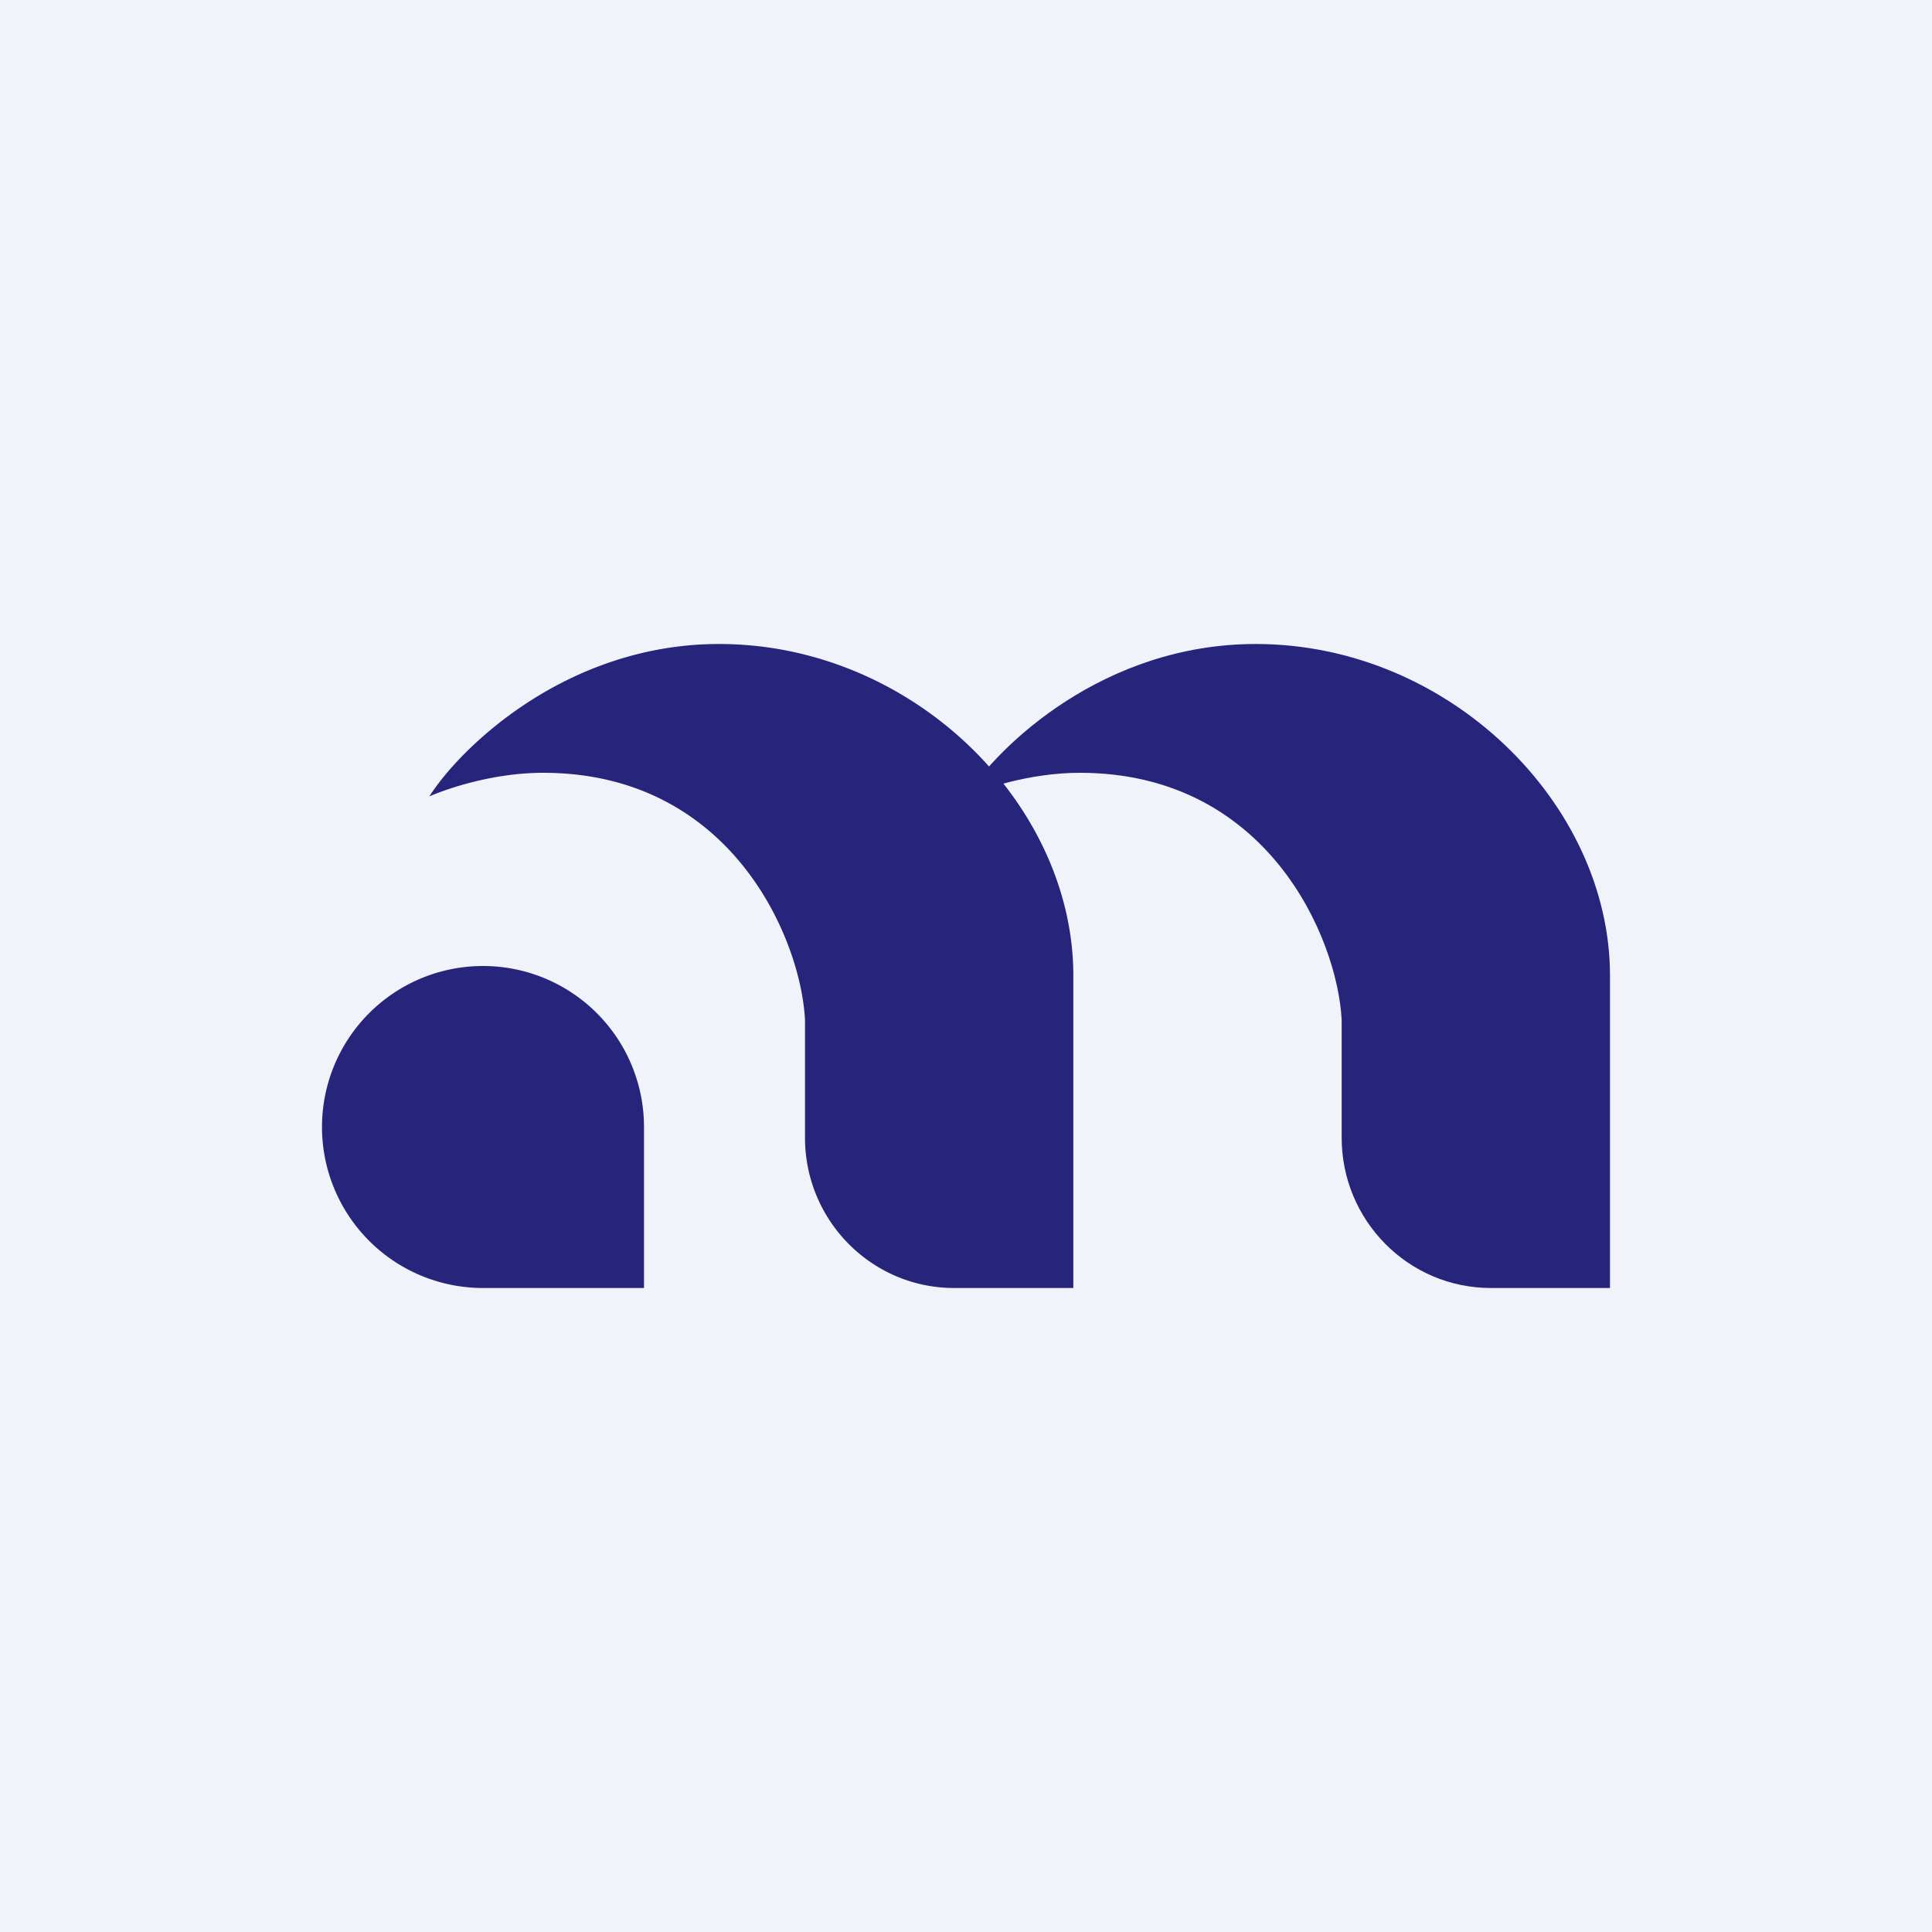 <!-- by TradingView --><svg width="18" height="18" viewBox="0 0 18 18" xmlns="http://www.w3.org/2000/svg"><path fill="#F0F3FA" d="M0 0h18v18H0z"/><path d="M3 10.5a1.5 1.5 0 1 1 3 0V12H4.5A1.5 1.5 0 0 1 3 10.5ZM6.7 6C5.29 6 4.3 6.95 4 7.42c.16-.07.59-.22 1.06-.22 1.75 0 2.4 1.54 2.44 2.3v1.1c0 .77.62 1.4 1.39 1.4H10V9.09C10 7.49 8.5 6 6.7 6Z" fill="#26247B"/><path d="M11.7 6c-1.42 0-2.4.95-2.7 1.42.16-.07.59-.22 1.06-.22 1.75 0 2.4 1.54 2.44 2.3v1.1c0 .77.62 1.4 1.39 1.4H15V9.09C15 7.49 13.5 6 11.7 6Z" fill="#26247B"/></svg>